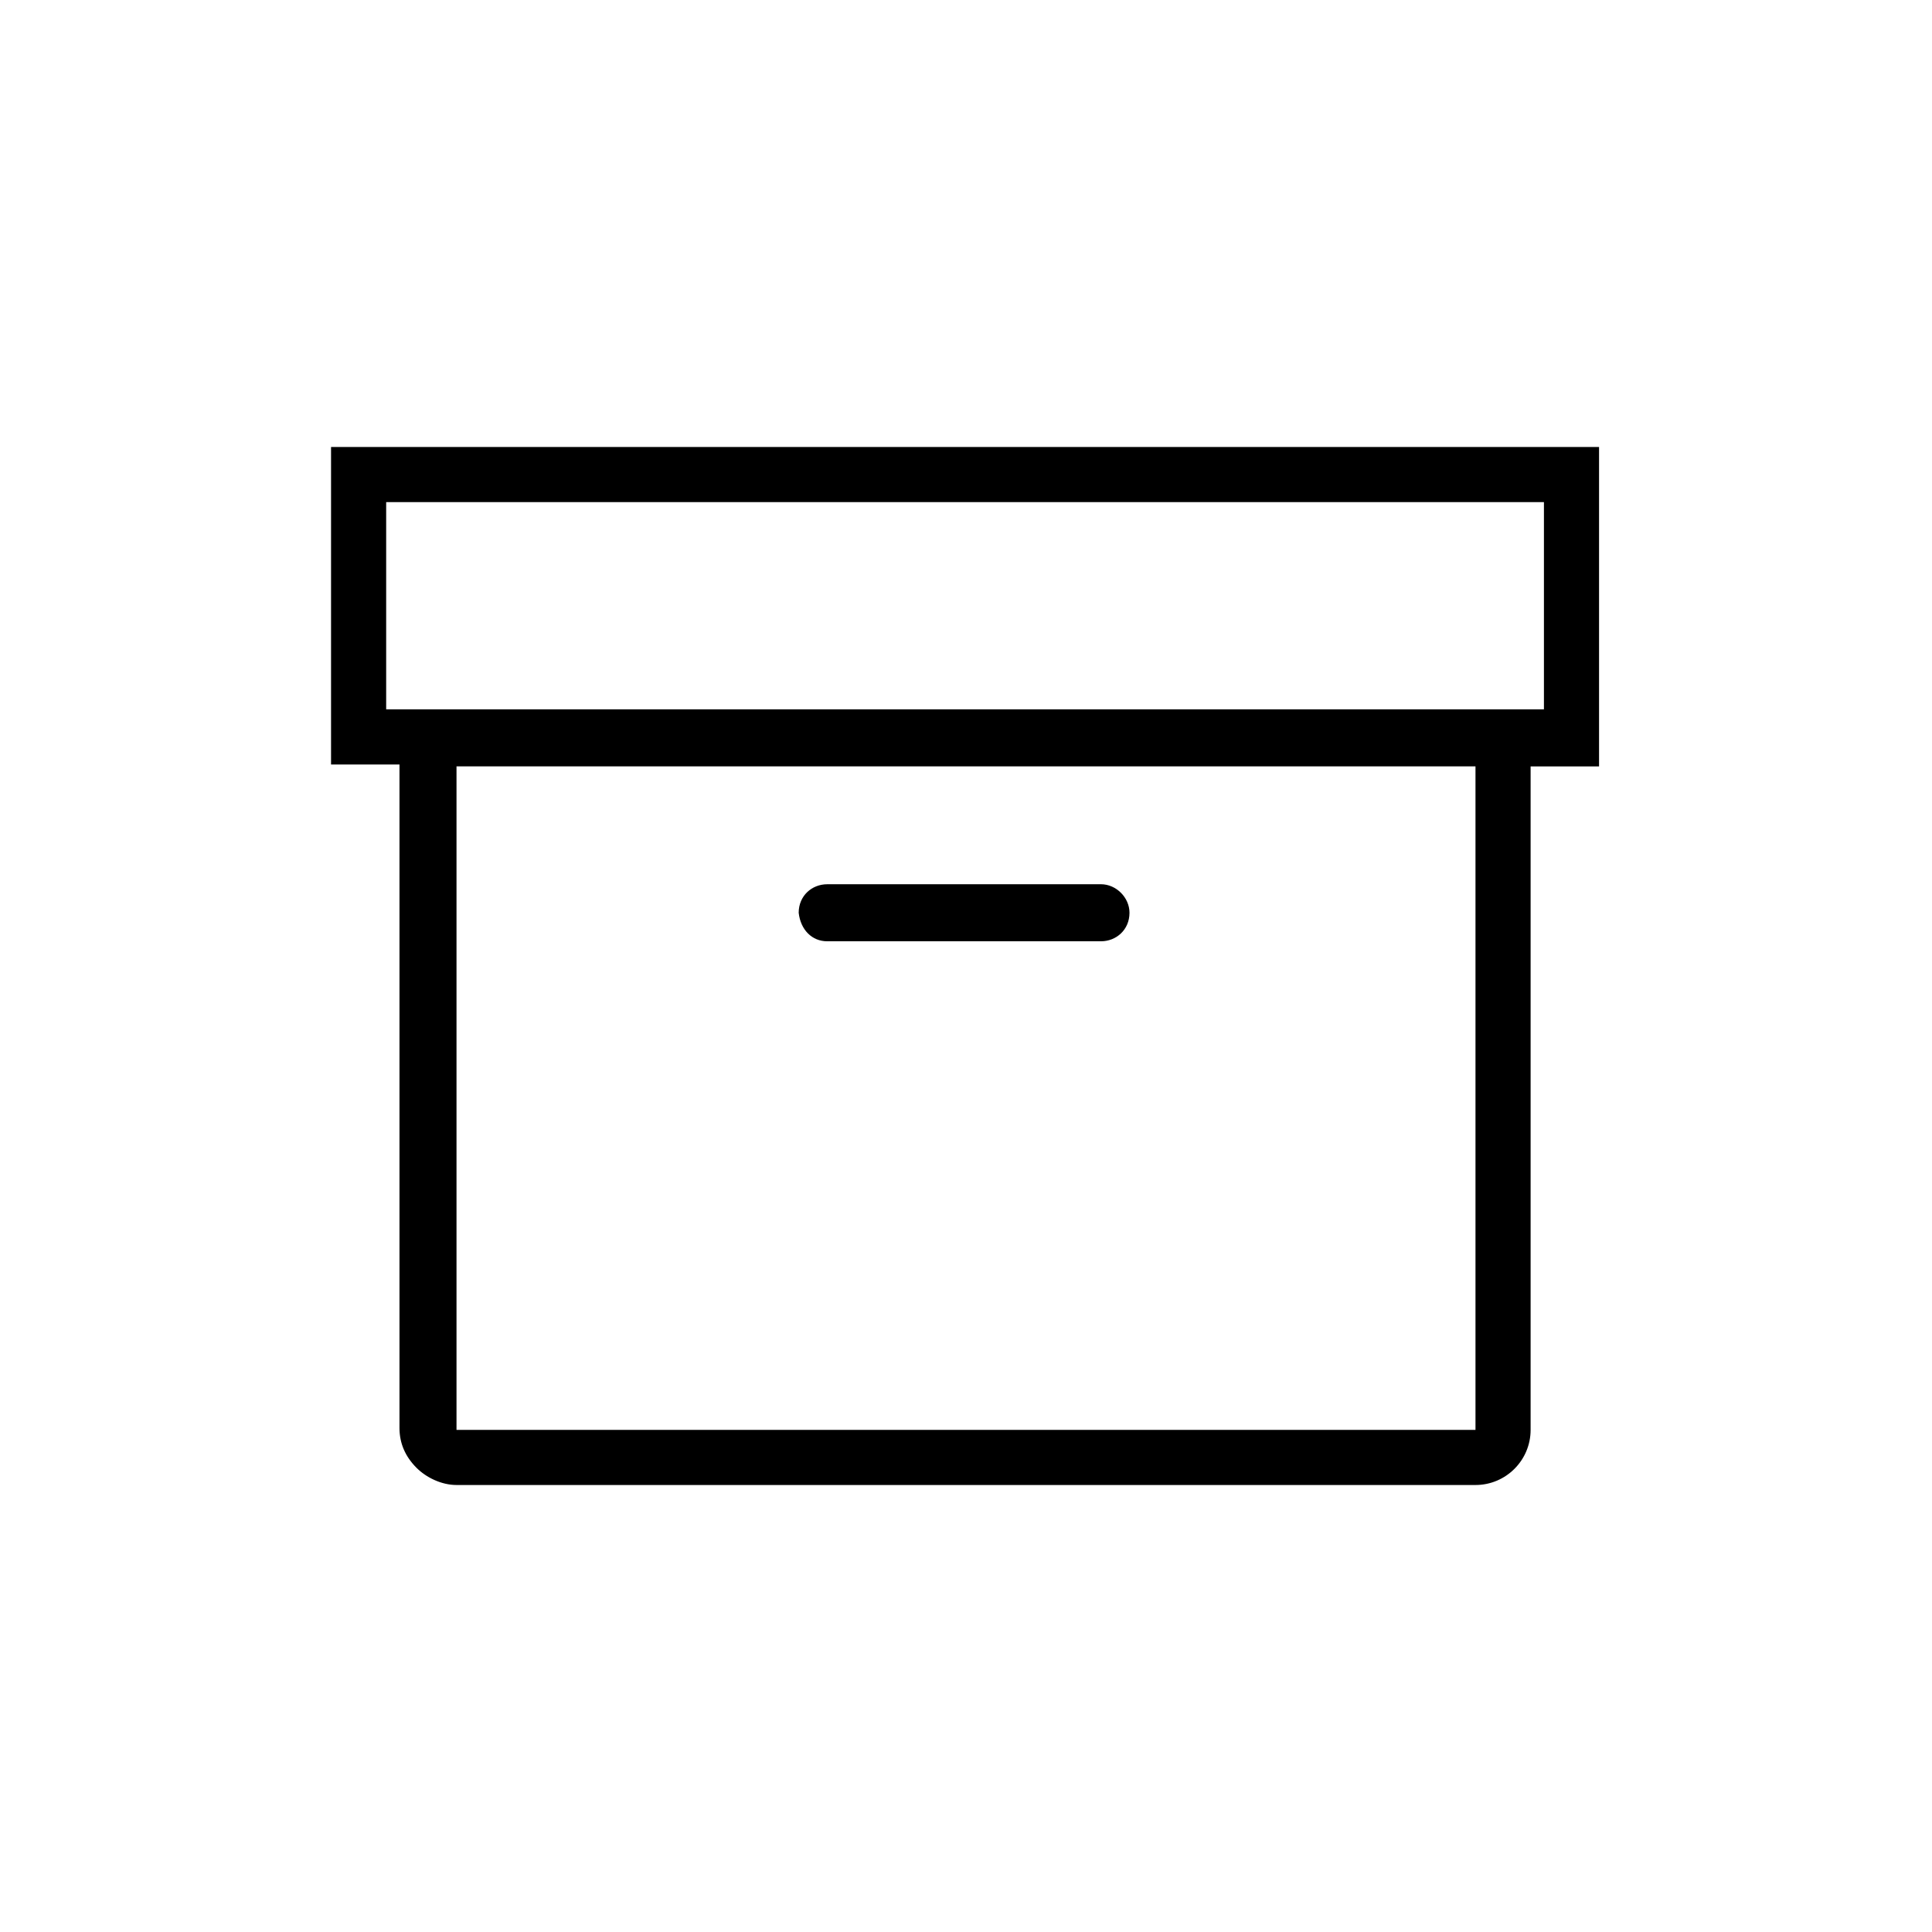 <?xml version="1.0" encoding="UTF-8"?>
<!-- Uploaded to: SVG Repo, www.svgrepo.com, Generator: SVG Repo Mixer Tools -->
<svg fill="#000000" width="800px" height="800px" version="1.1" viewBox="144 144 512 512" xmlns="http://www.w3.org/2000/svg">
 <g>
  <path d="m363.22 393.45h72.547c4.031 0 7.559-3.023 7.559-7.559 0-4.031-3.527-7.559-7.559-7.559l-72.547 0.004c-4.031 0-7.559 3.023-7.559 7.559 0.508 4.531 3.531 7.555 7.559 7.555z"/>
  <path d="m231.73 262.46v84.137h18.137v175.83c0 4.031 1.512 7.559 4.535 10.578 2.519 2.519 6.551 4.535 10.578 4.535h270.04c8.062 0 14.609-6.551 14.609-14.609v-175.83h18.137v-84.641zm303.29 260.47h-270.04v-175.83h270.04zm-288.68-190.95v-54.914h306.82v54.914z"/>
 </g>
</svg>